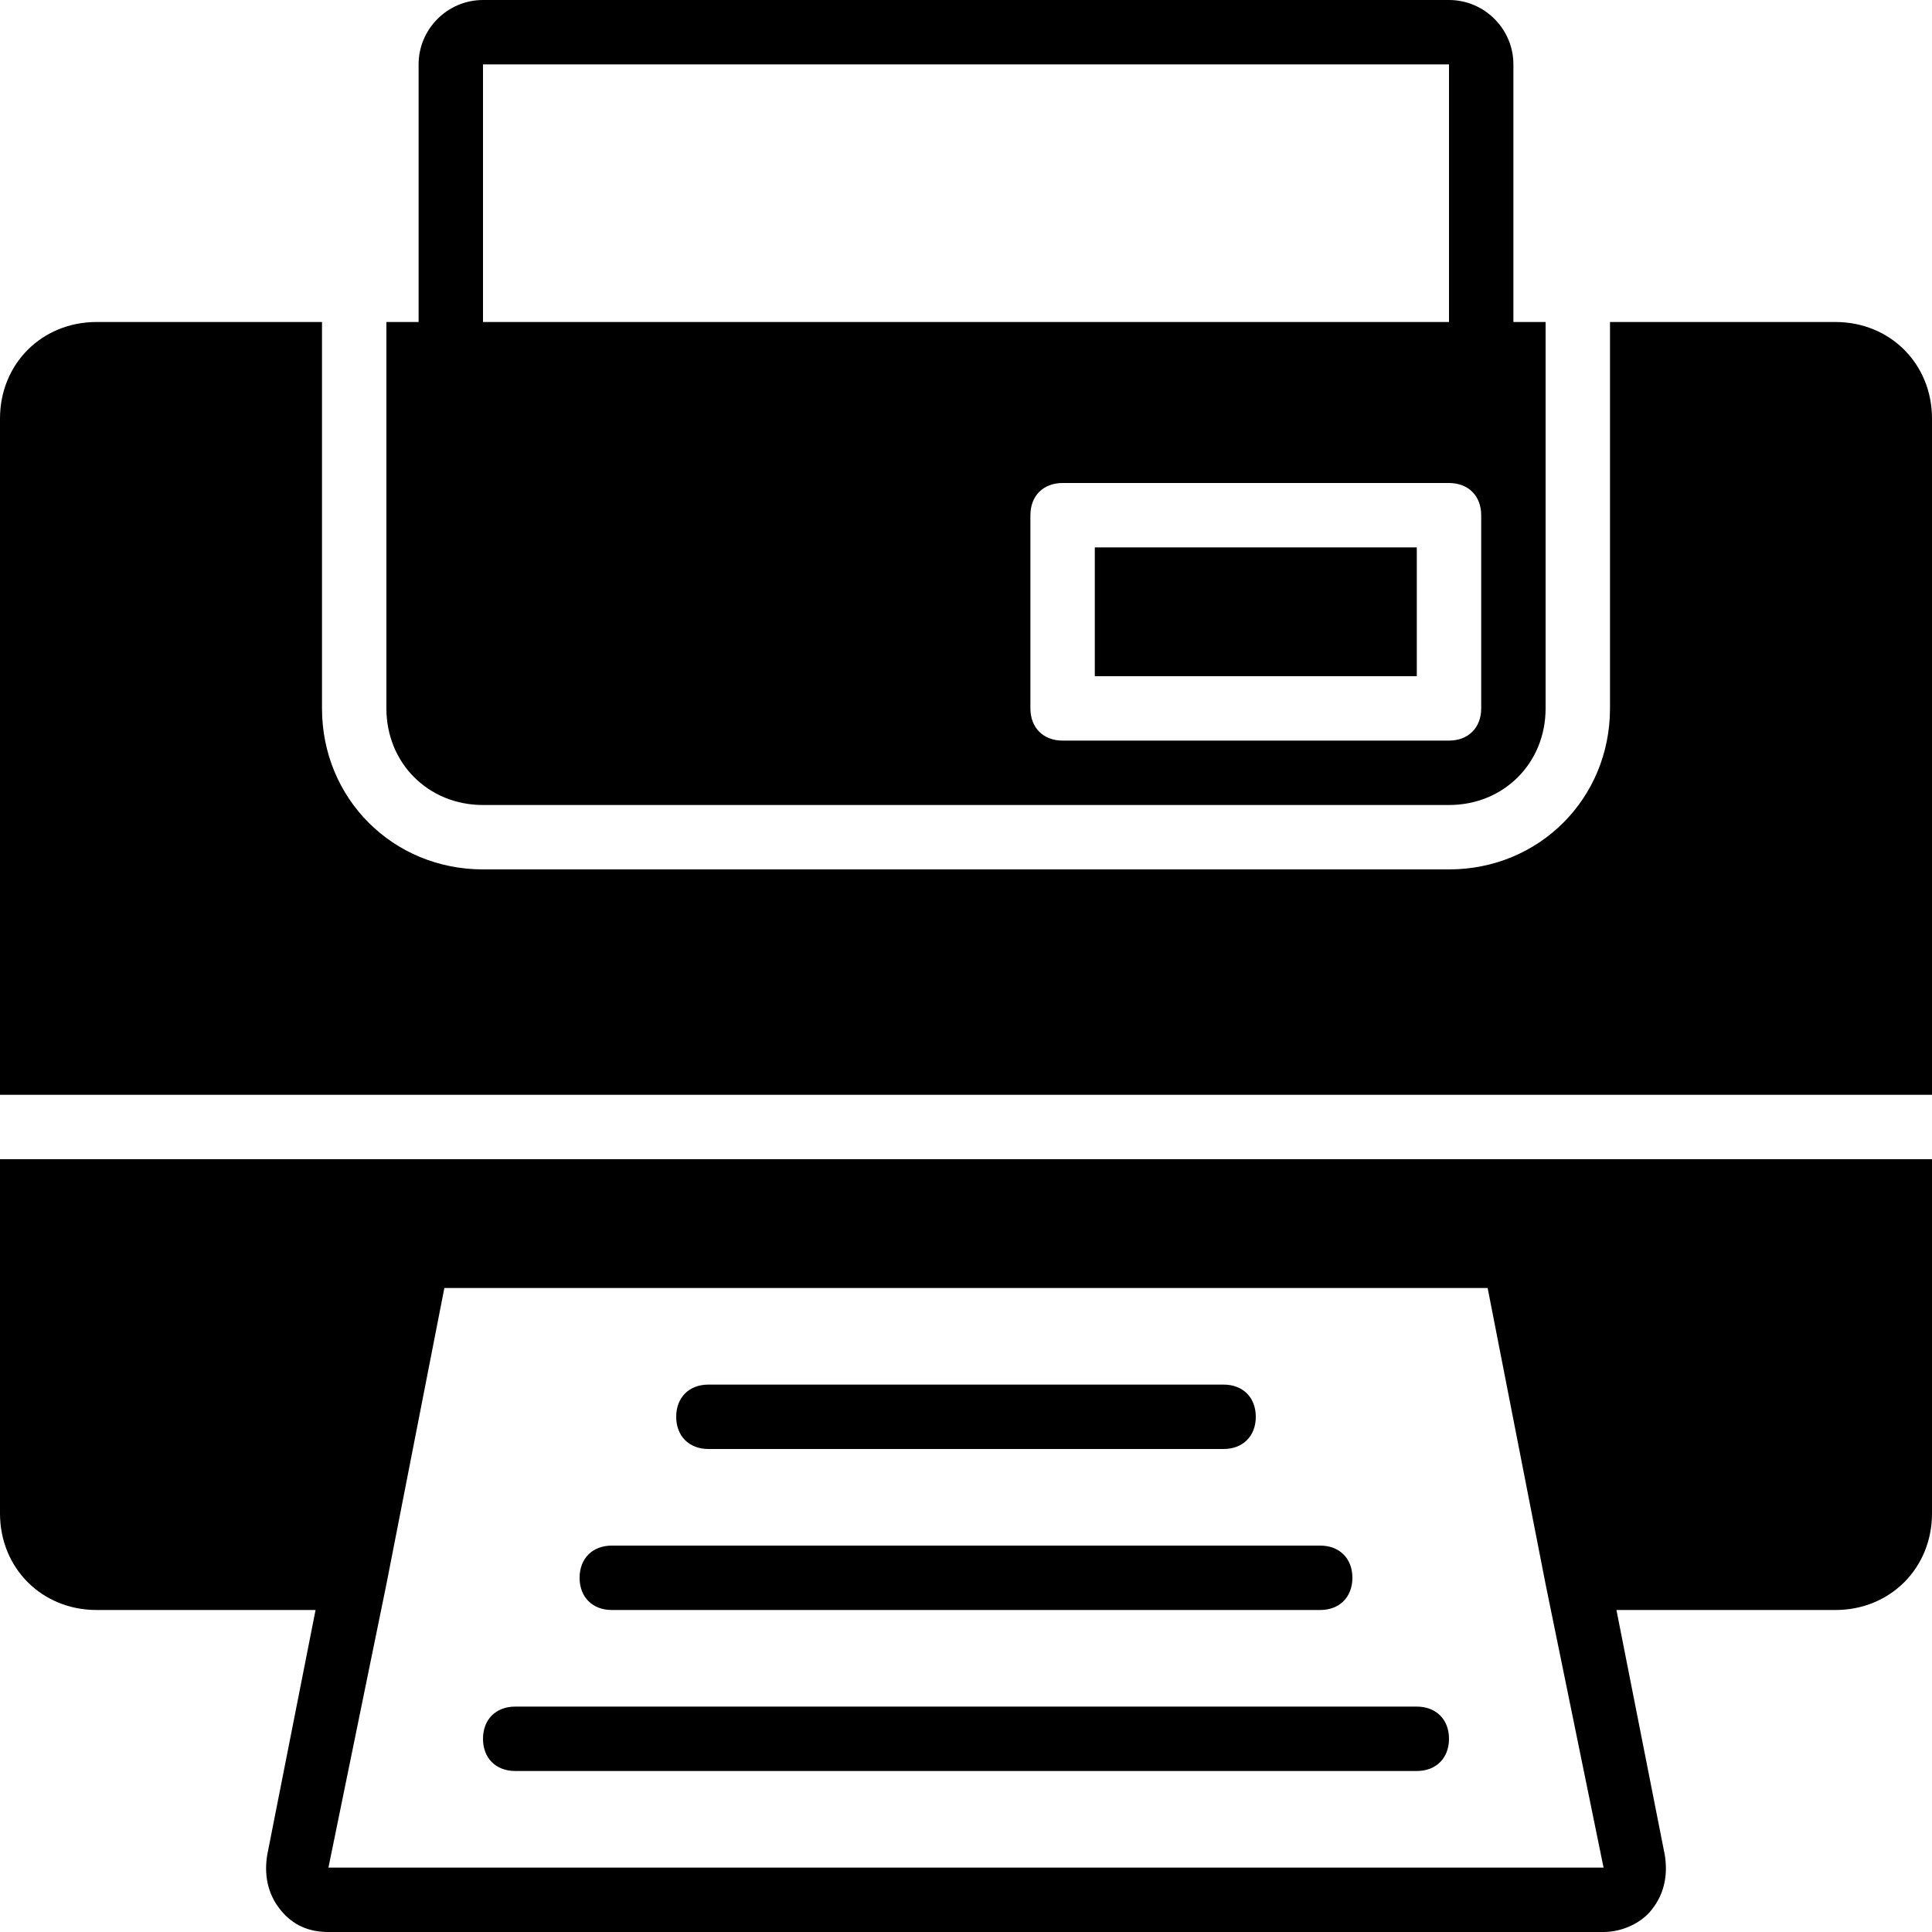 <?xml version="1.0" encoding="iso-8859-1"?>
<!-- Uploaded to: SVG Repo, www.svgrepo.com, Generator: SVG Repo Mixer Tools -->
<svg fill="#000000" version="1.1" id="Layer_1" xmlns="http://www.w3.org/2000/svg" xmlns:xlink="http://www.w3.org/1999/xlink" 
	 viewBox="0 0 512 512" xml:space="preserve">
<g>
	<g>
		<path d="M324.267,366.933H187.733c-5.12,0-8.533,3.413-8.533,8.533s3.413,8.533,8.533,8.533h136.533
			c5.12,0,8.533-3.413,8.533-8.533S329.387,366.933,324.267,366.933z"/>
	</g>
</g>
<g>
	<g>
		<path d="M349.867,409.6H162.133c-5.12,0-8.533,3.413-8.533,8.533s3.413,8.533,8.533,8.533h187.733c5.12,0,8.533-3.413,8.533-8.533
			S354.987,409.6,349.867,409.6z"/>
	</g>
</g>
<g>
	<g>
		<path d="M375.467,452.267H136.533c-5.12,0-8.533,3.413-8.533,8.533c0,5.12,3.413,8.533,8.533,8.533h238.933
			c5.12,0,8.533-3.413,8.533-8.533C384,455.68,380.587,452.267,375.467,452.267z"/>
	</g>
</g>
<g>
	<g>
		<path d="M0,307.2v93.867c0,14.507,11.093,25.6,25.6,25.6h58.027l-12.8,64.853c-0.853,5.12,0,10.24,3.413,14.507
			S81.92,512,87.04,512h337.92c5.12,0,10.24-2.56,12.8-5.973c3.413-4.267,4.267-9.387,3.413-14.507l-12.8-64.853H486.4
			c14.507,0,25.6-11.093,25.6-25.6V307.2H0z M87.04,494.933l15.36-75.093l15.36-78.507h276.48l15.36,78.507l15.36,75.093H87.04z"/>
	</g>
</g>
<g>
	<g>
		<path d="M486.4,85.333h-59.733v102.4c0,23.893-18.773,42.667-42.667,42.667H128c-23.893,0-42.667-18.773-42.667-42.667v-102.4
			H25.6c-14.507,0-25.6,11.093-25.6,25.6v179.2h512v-179.2C512,96.427,500.907,85.333,486.4,85.333z"/>
	</g>
</g>
<g>
	<g>
		<rect x="290.133" y="145.067" width="85.333" height="34.133"/>
	</g>
</g>
<g>
	<g>
		<path d="M401.067,85.333V17.067C401.067,7.68,393.387,0,384,0H128c-9.387,0-17.067,7.68-17.067,17.067v68.267H102.4v102.4
			c0,14.507,11.093,25.6,25.6,25.6h256c14.507,0,25.6-11.093,25.6-25.6v-102.4H401.067z M128,17.067h256v68.267H128V17.067z
			 M392.533,187.733c0,5.12-3.413,8.533-8.533,8.533H281.6c-5.12,0-8.533-3.413-8.533-8.533v-51.2c0-5.12,3.413-8.533,8.533-8.533
			H384c5.12,0,8.533,3.413,8.533,8.533V187.733z"/>
	</g>
</g>
</svg>